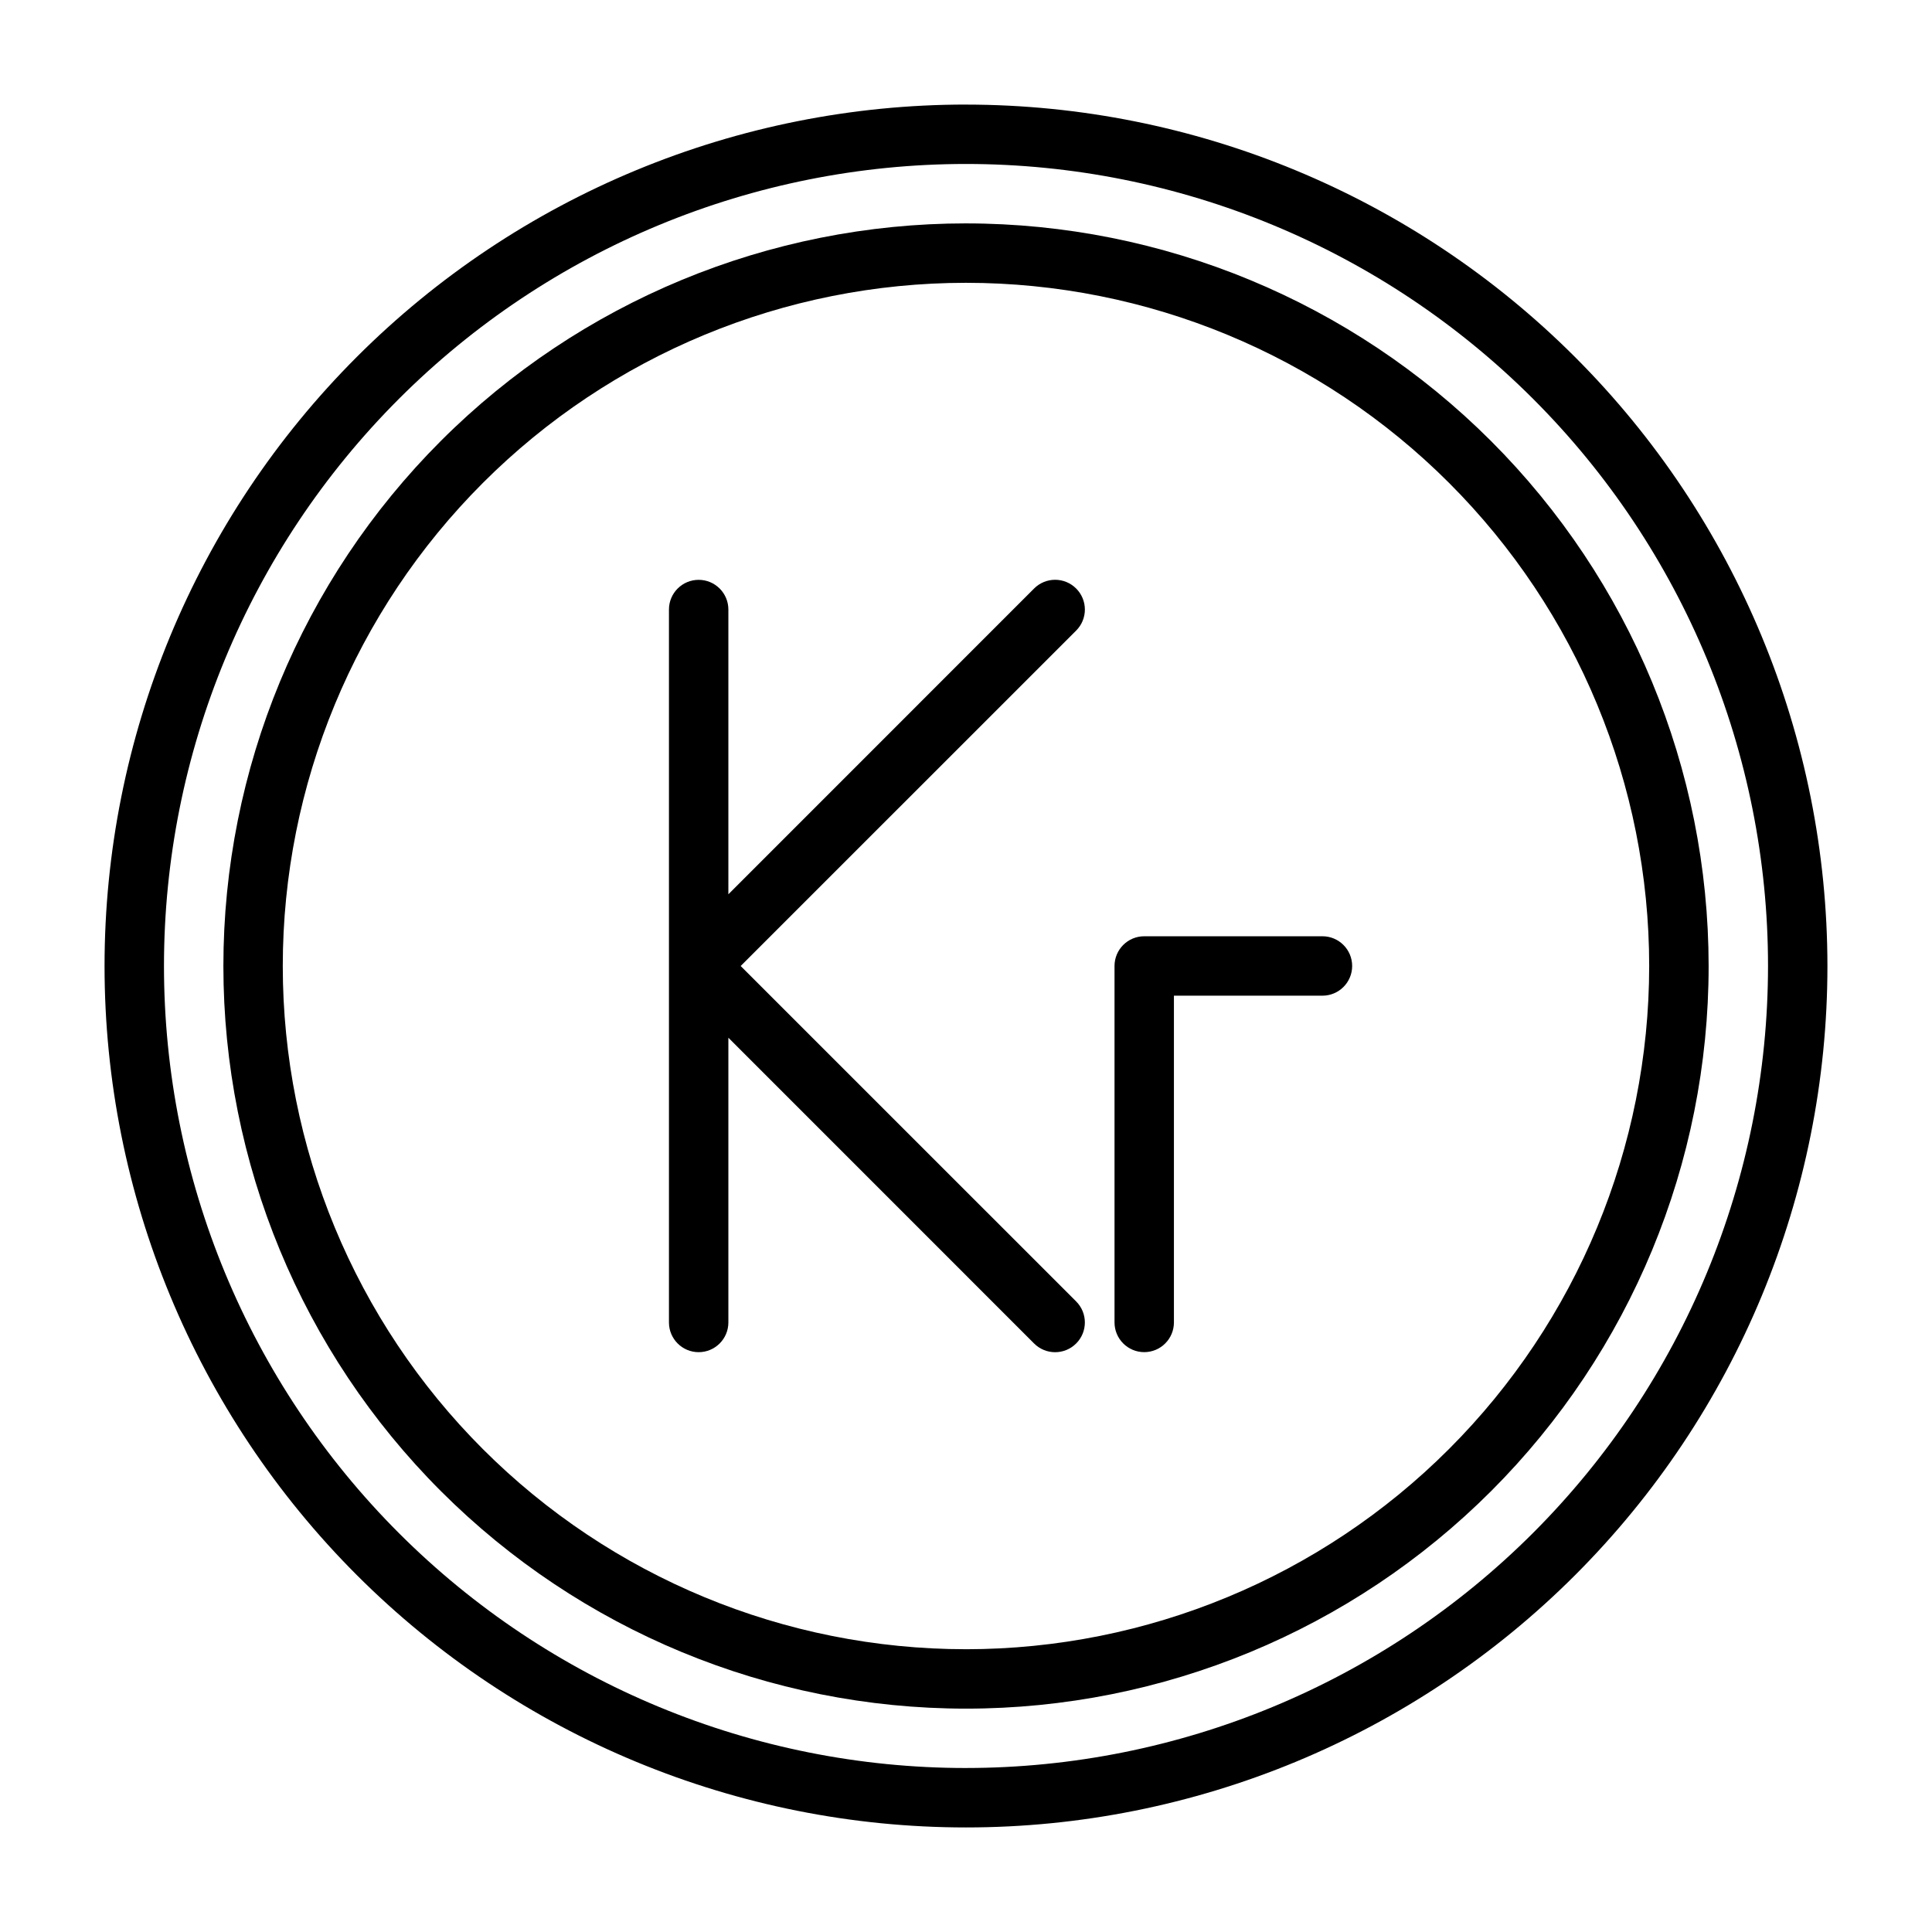 <?xml version="1.0" encoding="UTF-8"?>
<!-- Uploaded to: ICON Repo, www.svgrepo.com, Generator: ICON Repo Mixer Tools -->
<svg fill="#000000" width="800px" height="800px" version="1.1" viewBox="144 144 512 512" xmlns="http://www.w3.org/2000/svg">
 <g fill-rule="evenodd">
  <path d="m400 171.71c-60.547 0-118.61 24.051-161.43 66.863s-66.863 100.88-66.863 161.43c0 60.543 24.051 118.61 66.863 161.42s100.88 66.867 161.43 66.867c60.543 0 118.61-24.055 161.42-66.867s66.867-100.88 66.867-161.42c-0.031-60.539-24.094-118.59-66.898-161.39-42.805-42.805-100.86-66.867-161.39-66.895zm0 440.83c-56.371 0-110.43-22.395-150.29-62.254-39.859-39.859-62.254-93.922-62.254-150.29 0-56.371 22.395-110.43 62.254-150.29s93.922-62.254 150.29-62.254c56.367 0 110.43 22.395 150.29 62.254 39.859 39.859 62.254 93.922 62.254 150.29-0.023 56.359-22.426 110.41-62.281 150.26s-93.902 62.258-150.26 62.281z"/>
  <path d="m400 203.2c-52.195 0-102.25 20.734-139.16 57.641s-57.641 86.965-57.641 139.16c0 52.191 20.734 102.25 57.641 139.16 36.906 36.91 86.965 57.645 139.16 57.645 52.191 0 102.25-20.734 139.16-57.645 36.91-36.906 57.645-86.965 57.645-139.16-0.027-52.188-20.77-102.23-57.672-139.13-36.902-36.902-86.941-57.645-139.13-57.668zm0 377.86c-48.02 0-94.074-19.074-128.03-53.031-33.957-33.953-53.031-80.004-53.031-128.02s19.074-94.074 53.031-128.03c33.953-33.957 80.008-53.031 128.03-53.031s94.07 19.074 128.02 53.031c33.957 33.953 53.031 80.008 53.031 128.03-0.02 48.012-19.102 94.051-53.055 128-33.949 33.953-79.988 53.035-128 53.055z"/>
  <path d="m429.19 299.96c-1.477-1.48-3.481-2.312-5.574-2.312-2.09 0-4.094 0.832-5.57 2.312l-81.02 81.035v-75.461c0-4.348-3.527-7.871-7.875-7.871-4.348 0-7.871 3.523-7.871 7.871v188.93c0 4.348 3.523 7.875 7.871 7.875 4.348 0 7.875-3.527 7.875-7.875v-75.461l81.02 81.035c3.078 3.078 8.066 3.078 11.145 0s3.078-8.066 0-11.145l-88.906-88.891 88.906-88.891c1.48-1.48 2.312-3.484 2.312-5.574 0-2.094-0.832-4.098-2.312-5.574z"/>
  <path d="m494.46 392.12h-47.23c-4.348 0-7.871 3.527-7.871 7.875v94.465-0.004c0 4.348 3.523 7.875 7.871 7.875 4.348 0 7.871-3.527 7.871-7.875v-86.59h39.359c4.348 0 7.875-3.523 7.875-7.871s-3.527-7.875-7.875-7.875z"/>
 </g>
</svg>